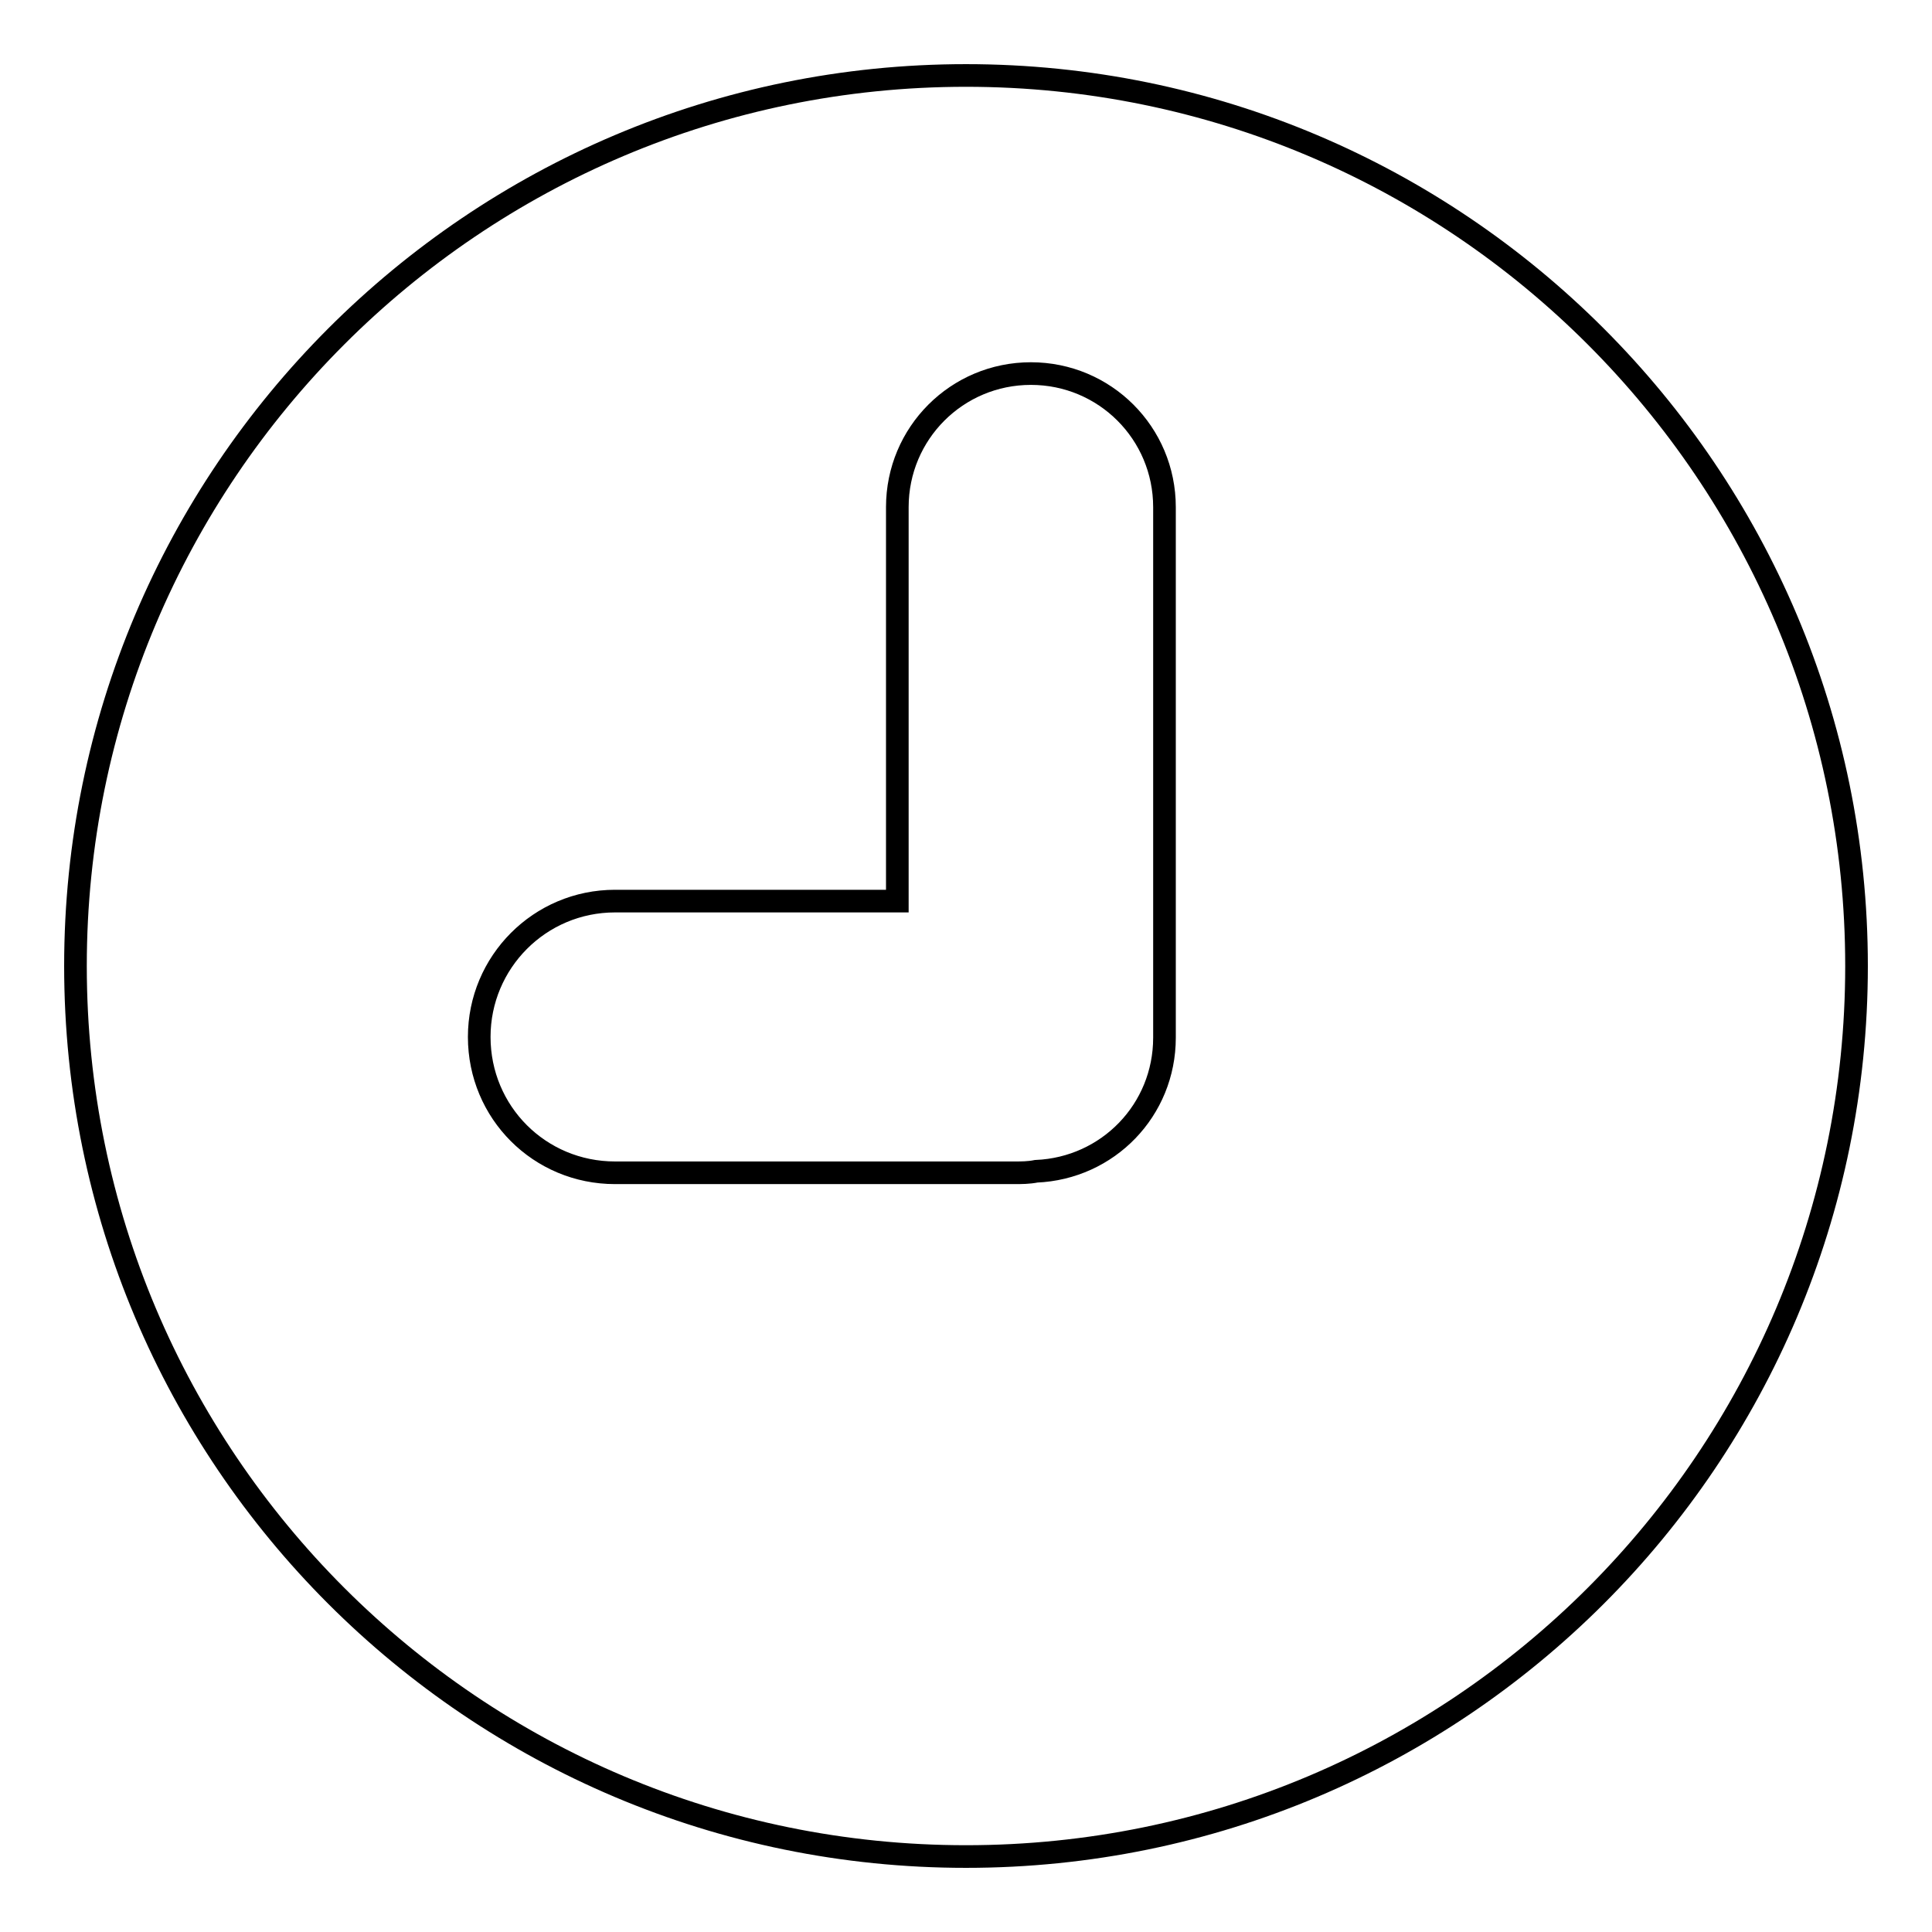<?xml version="1.0" encoding="utf-8"?>
<!-- Svg Vector Icons : http://www.onlinewebfonts.com/icon -->
<!DOCTYPE svg PUBLIC "-//W3C//DTD SVG 1.1//EN" "http://www.w3.org/Graphics/SVG/1.1/DTD/svg11.dtd">
<svg version="1.1" xmlns="http://www.w3.org/2000/svg" xmlns:xlink="http://www.w3.org/1999/xlink" x="0px" y="0px" viewBox="0 0 256 256" enable-background="new 0 0 256 256" xml:space="preserve">
<g><g><path stroke-width="3" fill-opacity="0" stroke="#000000"  d="M128,10C62.8,10,10,62.9,10,128c0,65.2,52.8,118,118,118c65.2,0,118-52.8,118-118C246,62.9,193.2,10,128,10z M154.3,137.5c0,9.6-7.5,17.3-17,17.7c-1,0.2-2,0.2-2.9,0.2H81.5c-10,0-18-8-18-18c0-9.9,8-18,18-18h37.4V67.2c0-9.8,7.9-17.7,17.7-17.7c9.8,0,17.7,7.9,17.7,17.7V137.5L154.3,137.5z"/></g></g>
</svg>